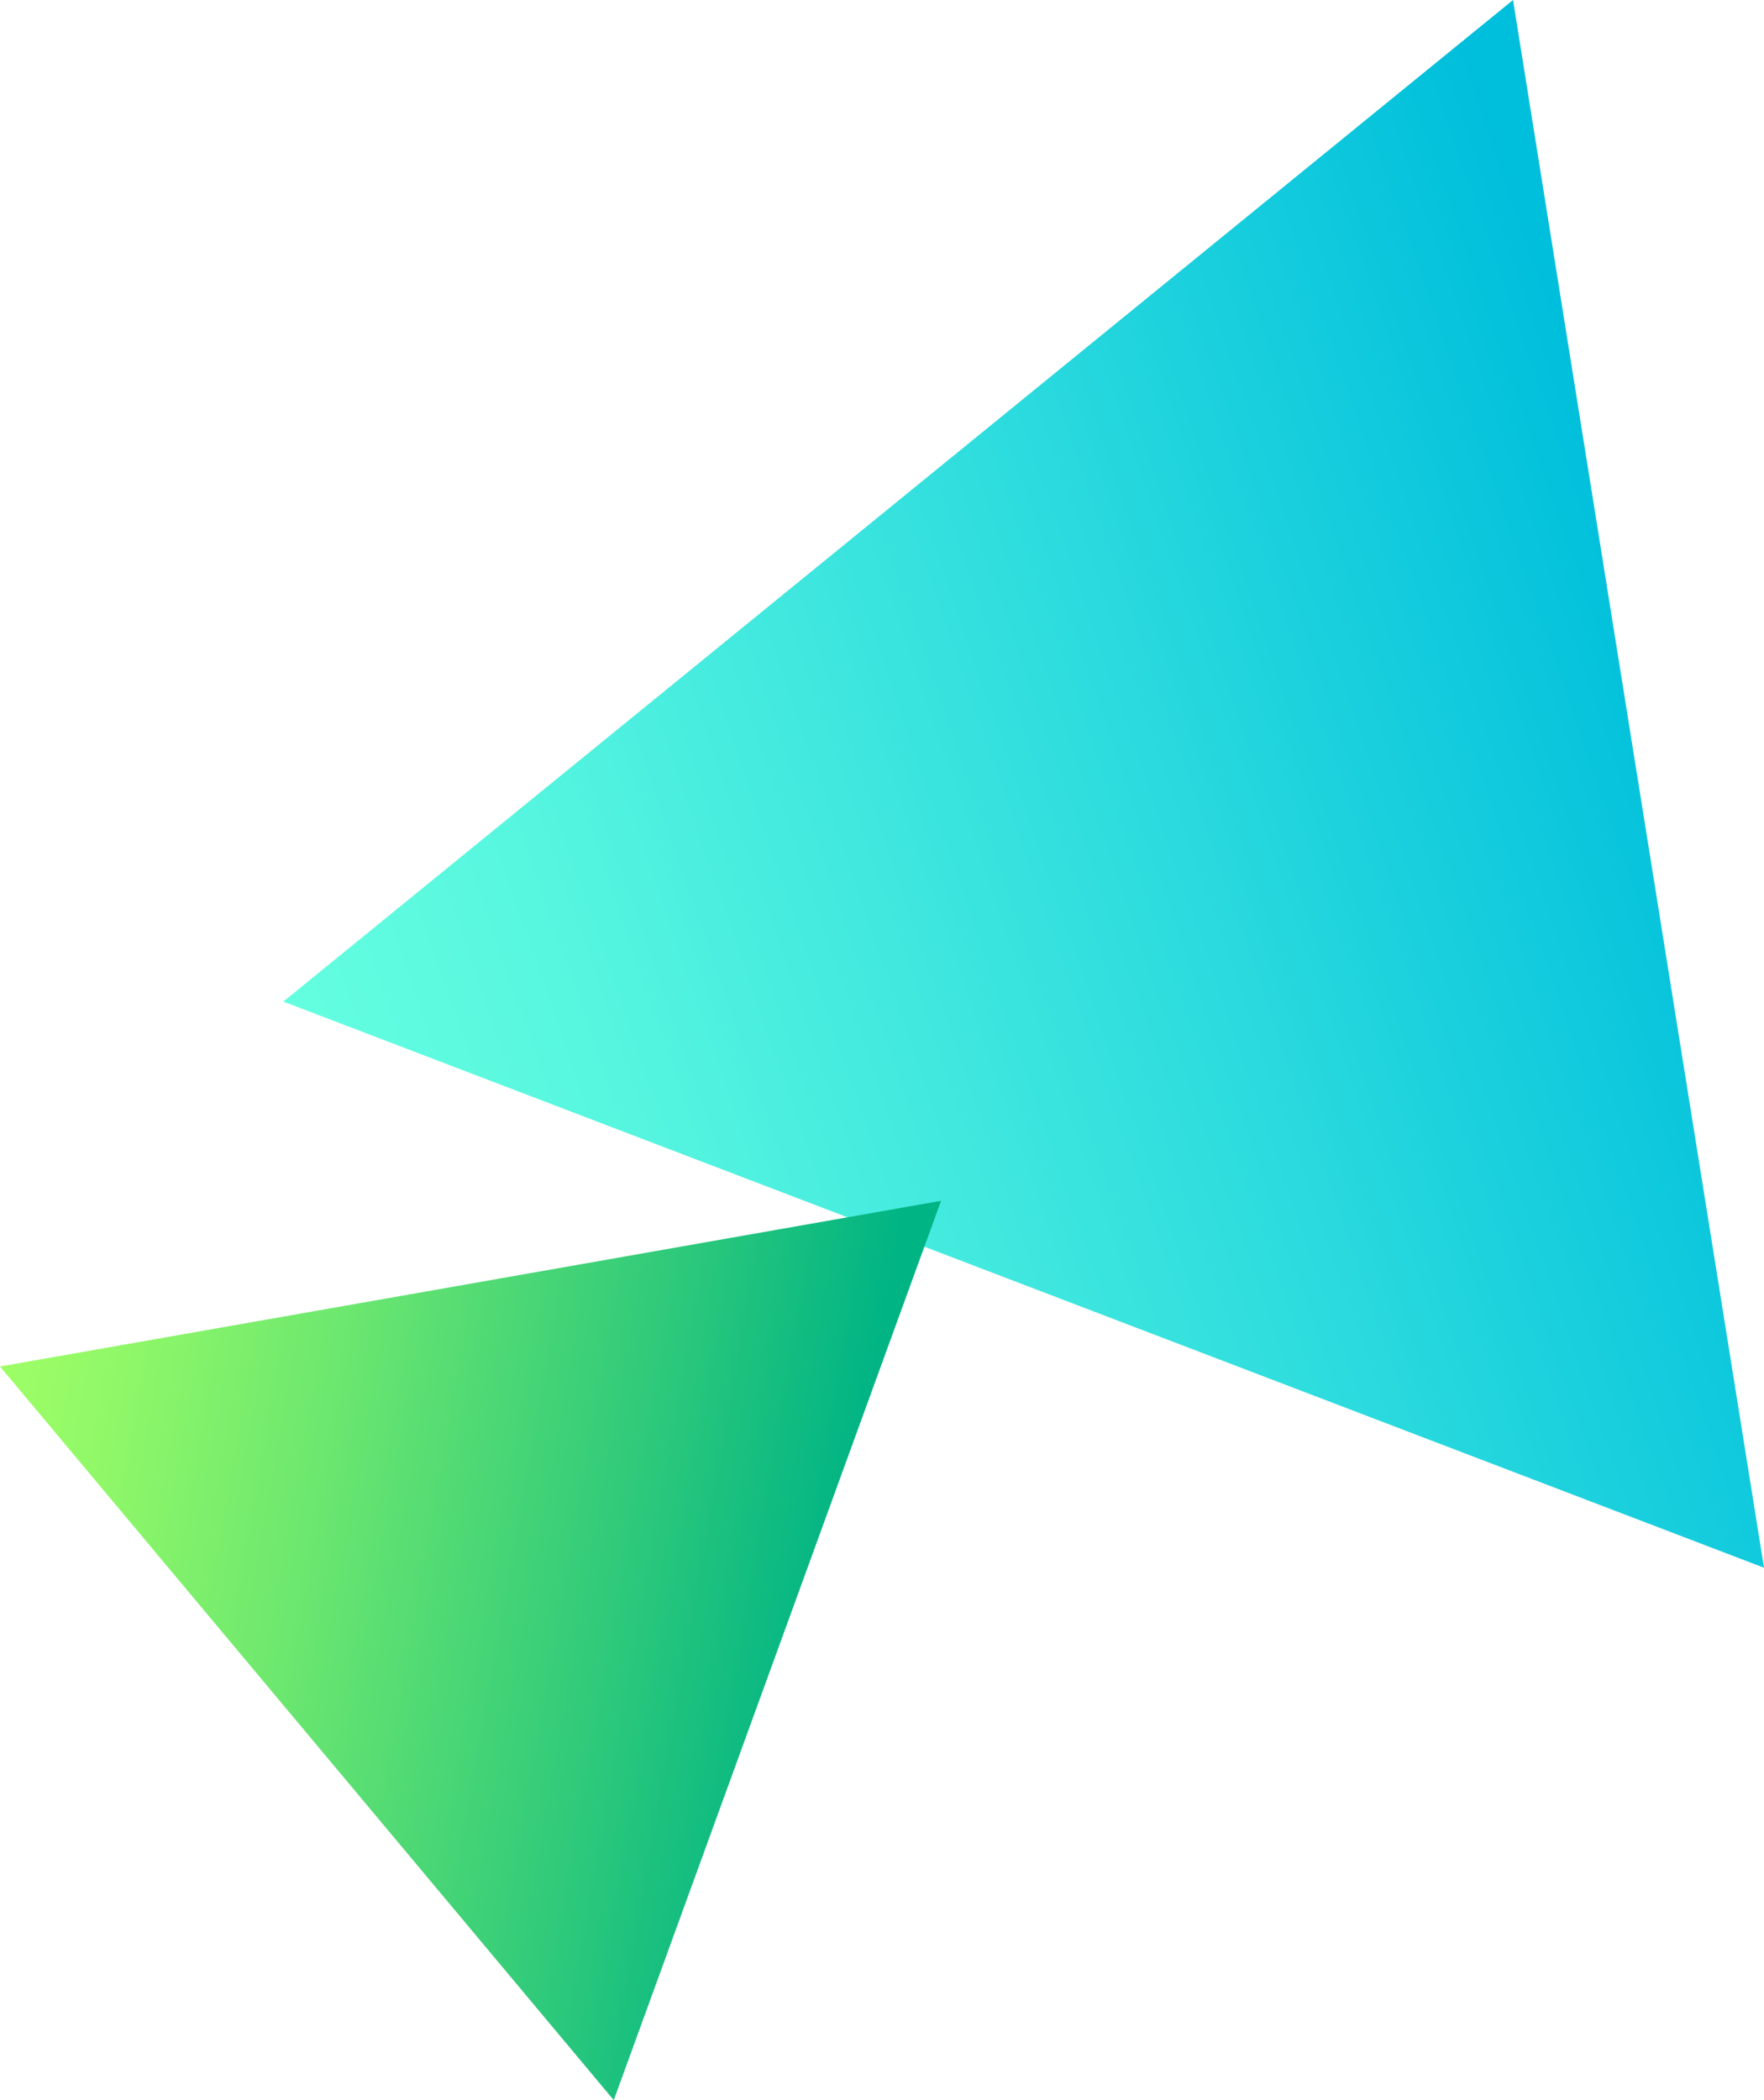 <?xml version="1.0" encoding="UTF-8"?>
<svg id="_レイヤー_29" data-name="レイヤー 29" xmlns="http://www.w3.org/2000/svg" xmlns:xlink="http://www.w3.org/1999/xlink" viewBox="0 0 84 100">
  <defs>
    <linearGradient id="_名称未設定グラデーション_99" data-name="名称未設定グラデーション 99" x1="-4620.344" y1="-14025.685" x2="-4555.633" y2="-14002.132" gradientTransform="translate(-12351.048 -7932.168) rotate(140.889)" gradientUnits="userSpaceOnUse">
      <stop offset="0" stop-color="#00bfdc"/>
      <stop offset=".438" stop-color="#32dfde"/>
      <stop offset=".805" stop-color="#57f6df"/>
      <stop offset="1" stop-color="#65ffe0"/>
    </linearGradient>
    <linearGradient id="_名称未設定グラデーション_89" data-name="名称未設定グラデーション 89" x1="-8219.908" y1="-13299.825" x2="-8180.911" y2="-13285.632" gradientTransform="translate(-10358.543 -11597.286) rotate(170.032)" gradientUnits="userSpaceOnUse">
      <stop offset="0" stop-color="#00b484"/>
      <stop offset=".27" stop-color="#32cb7a"/>
      <stop offset=".612" stop-color="#6ce76f"/>
      <stop offset=".865" stop-color="#91f868"/>
      <stop offset="1" stop-color="#9fff66"/>
    </linearGradient>
  </defs>
  <polygon points="84 74.649 72.049 0 13.491 47.692 84 74.649" fill="url(#_名称未設定グラデーション_99)"/>
  <polygon points="29.227 100 44.813 57.178 0 65.067 29.227 100" fill="url(#_名称未設定グラデーション_89)"/>
</svg>